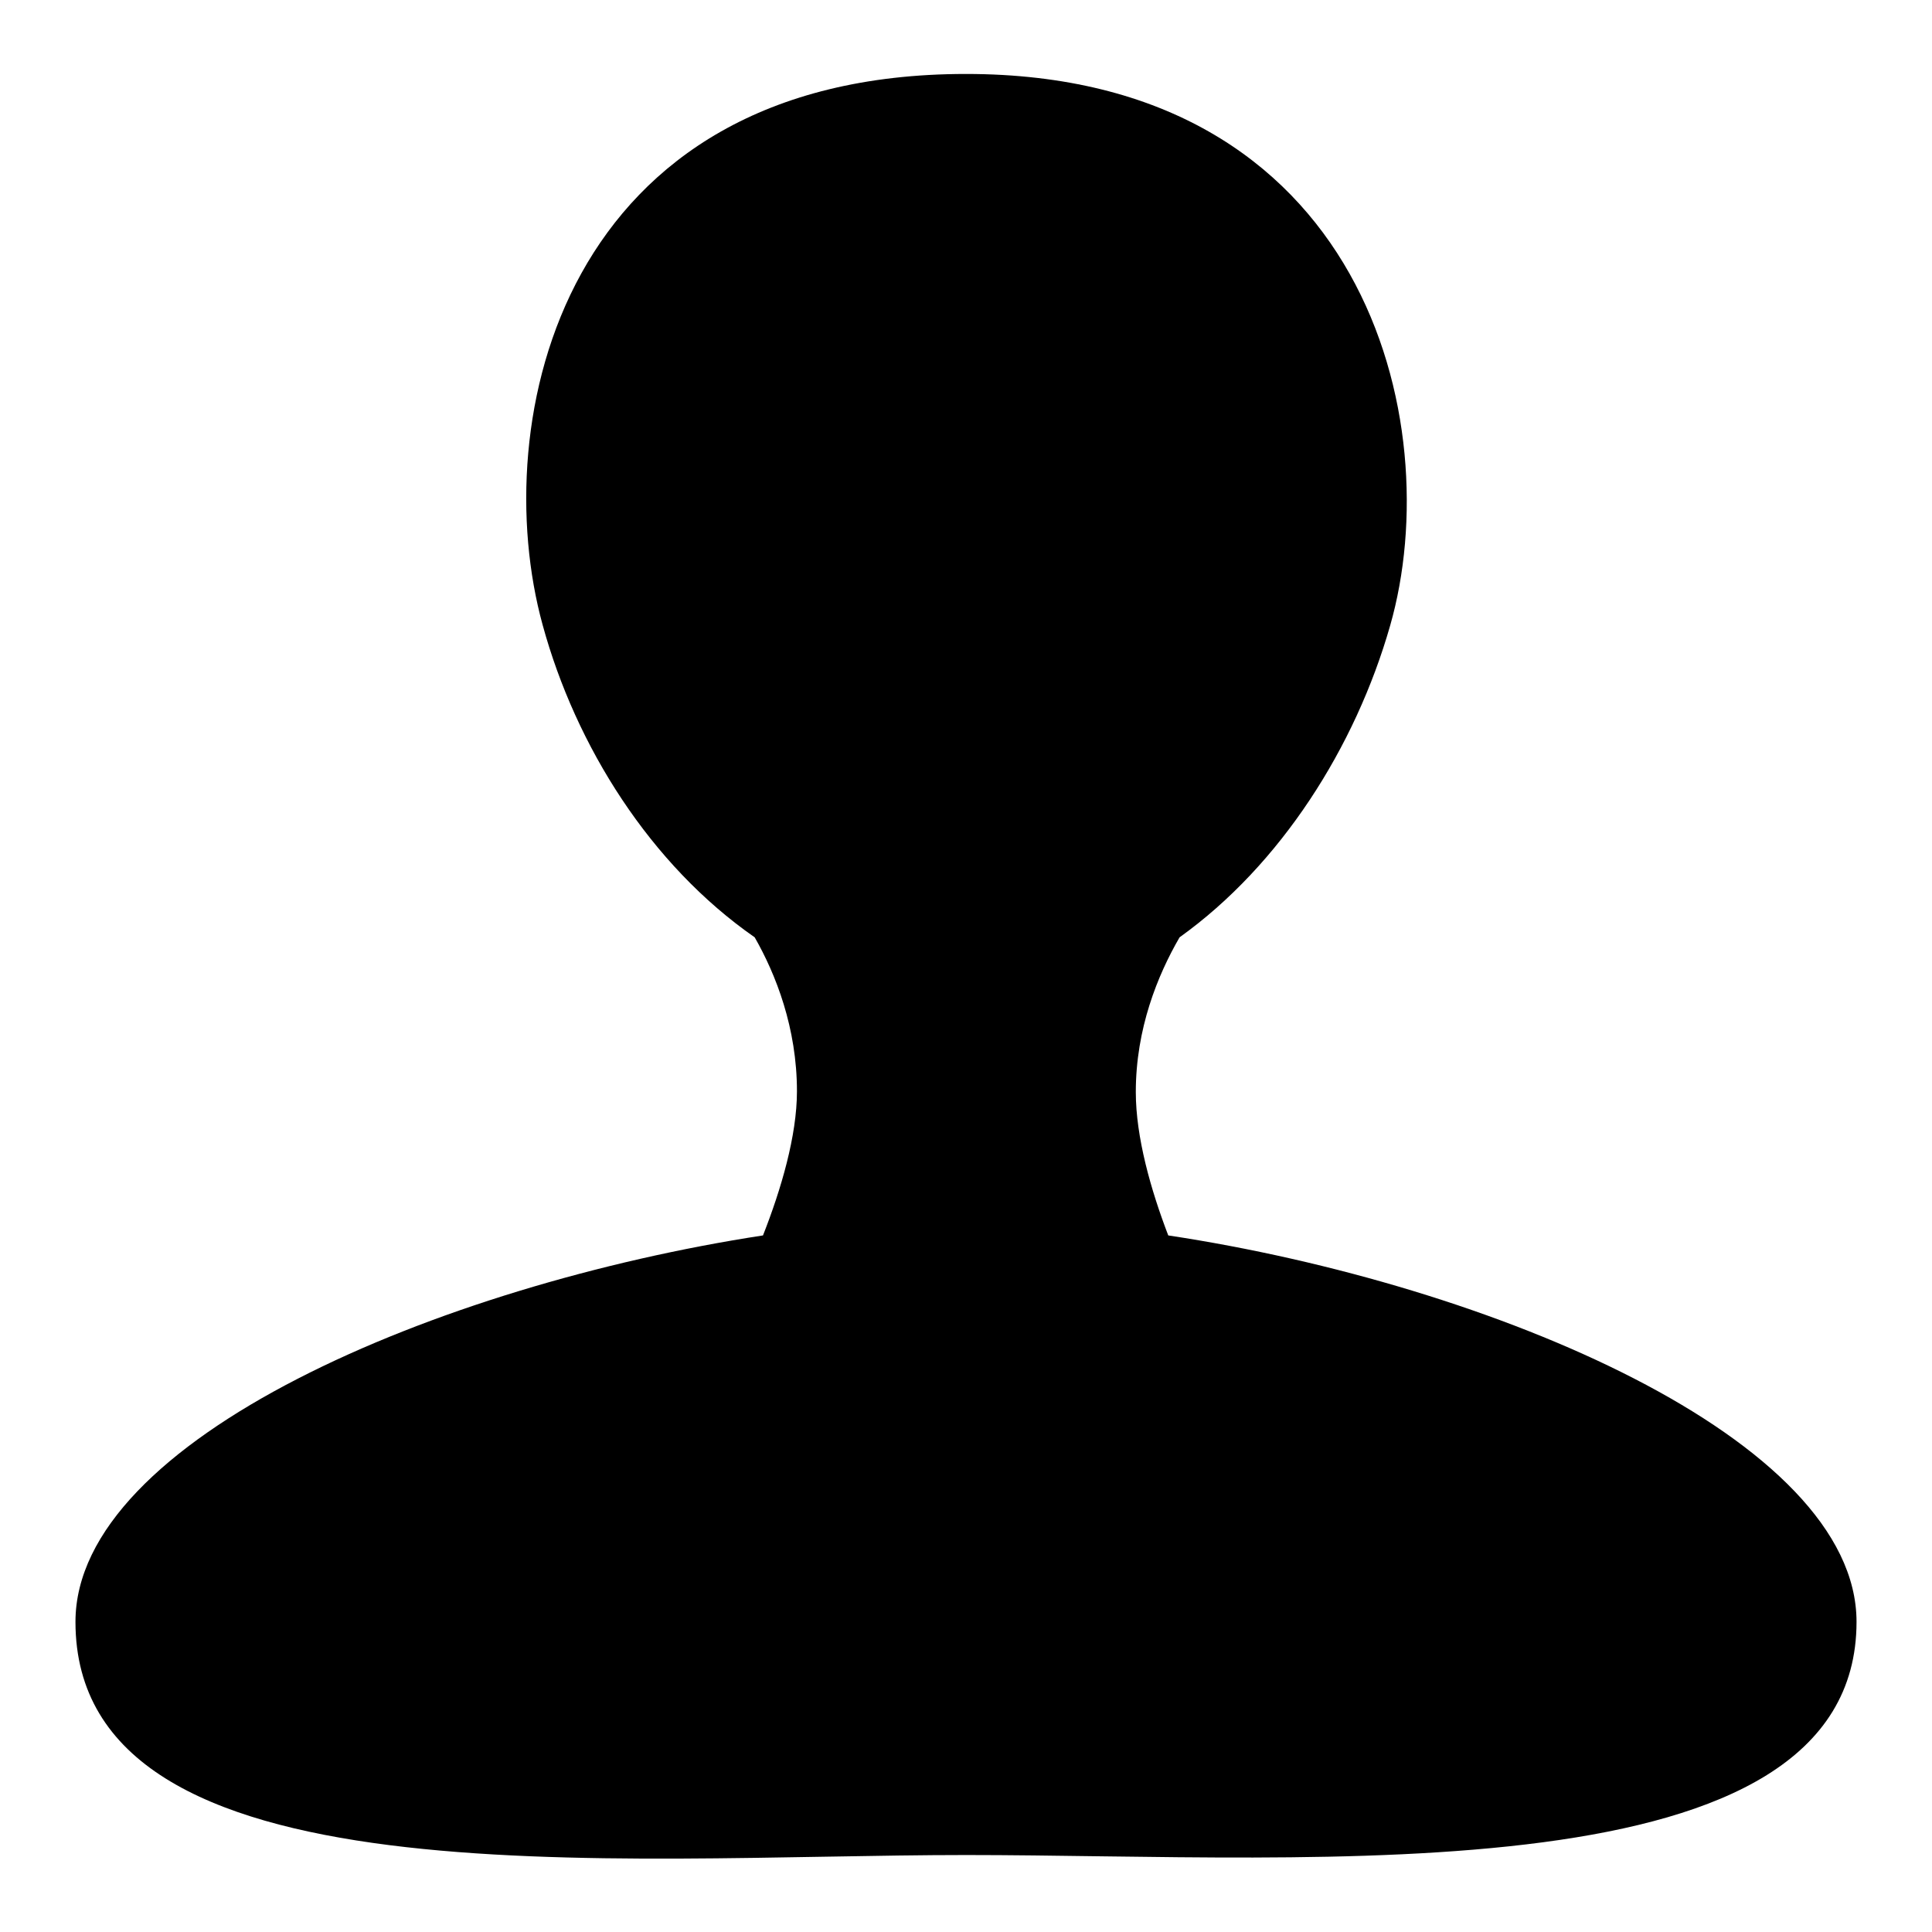 <?xml version="1.0" encoding="utf-8"?>
<!-- Svg Vector Icons : http://www.onlinewebfonts.com/icon -->
<!DOCTYPE svg PUBLIC "-//W3C//DTD SVG 1.1//EN" "http://www.w3.org/Graphics/SVG/1.1/DTD/svg11.dtd">
<svg version="1.1" xmlns="http://www.w3.org/2000/svg" xmlns:xlink="http://www.w3.org/1999/xlink" x="0px" y="0px" viewBox="0 0 256 256" enable-background="new 0 0 256 256" xml:space="preserve">
<g><g><path fill="#000000" d="M128,245.8c-46.5,0-118,6.8-118-30.9c0-24.2,48.1-44.6,91.1-51.2c2.4-6.1,4.5-13.2,4.5-19.1c0-8.4-2.8-15.5-5.6-20.4c-13.8-9.6-23.7-25.3-28.1-41.4C64.5,55.9,74.3,9.8,128,9.8c52.9,0,63.9,46.2,56.2,73.1c-4.6,16.1-14.5,31.7-27.9,41.3c-2.9,5-5.8,12.1-5.8,20.5c0,6,2,13,4.3,19c43,6.5,91.2,27,91.2,51.2C246,251.6,174.5,245.8,128,245.8L128,245.8z"/><path fill="#000000" d="M128,245.8"/></g></g>
</svg>